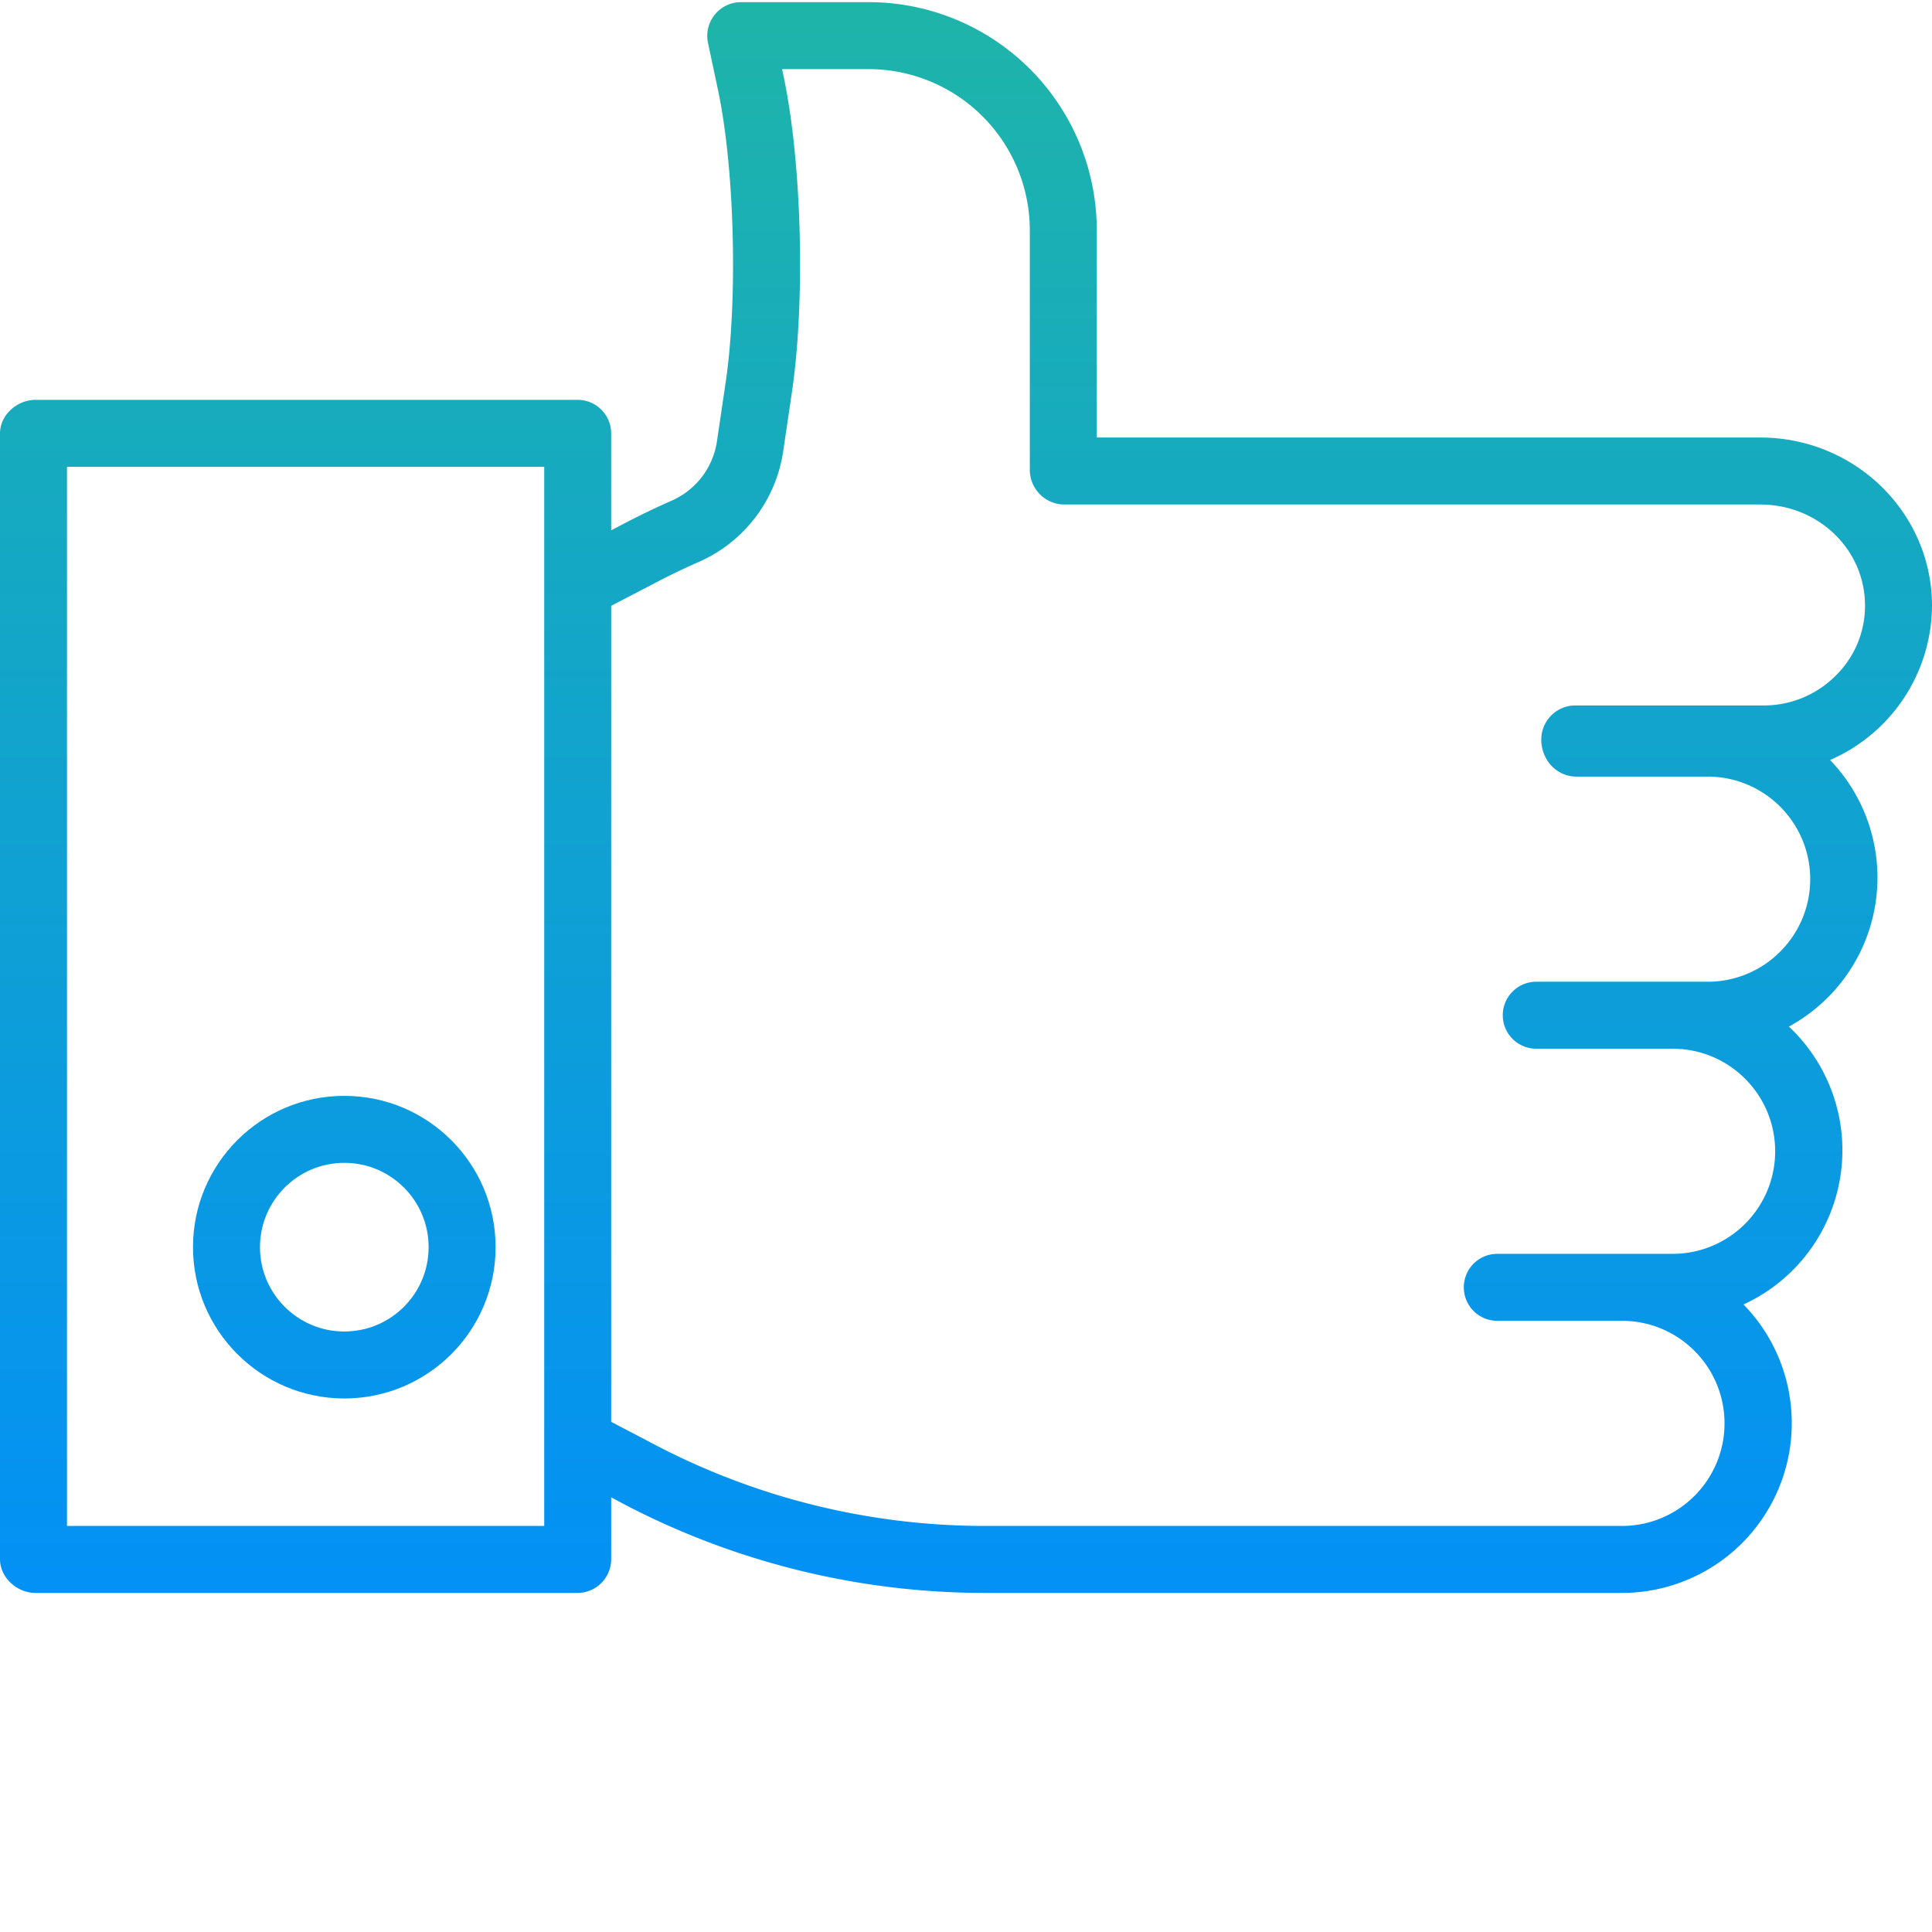 <svg xmlns="http://www.w3.org/2000/svg" xmlns:xlink="http://www.w3.org/1999/xlink" width="512" height="512" x="0" y="0" viewBox="0 0 461.513 461" style="enable-background:new 0 0 512 512" xml:space="preserve" class=""><g><linearGradient id="a"><stop stop-opacity="1" stop-color="#21b8a2" offset="0"></stop><stop stop-opacity="1" stop-color="#008dfd" offset="1"></stop></linearGradient><linearGradient xlink:href="#a" id="b" x1="230.756" x2="230.756" y1="-34.127" y2="416.272" gradientUnits="userSpaceOnUse"></linearGradient><linearGradient xlink:href="#a" id="c" x1="82.239" x2="82.239" y1="-34.127" y2="416.272" gradientUnits="userSpaceOnUse"></linearGradient><path fill="url(#b)" d="M420.492 104.258H262V54.855A54.526 54.526 0 0 0 207.484.257h-30.539a8.054 8.054 0 0 0-7.824 9.719l2.387 11.231c3.957 18.586 4.781 49.914 1.844 69.832l-2.075 14.05a18.438 18.438 0 0 1-10.863 14.266 184.287 184.287 0 0 0-10.918 5.243l-3.5 1.824v-23.133c0-4.422-3.574-8.016-7.996-8.031H8.488C4.07 95.258 0 98.87 0 103.289v268.899c0 4.417 4.07 8.074 8.488 8.074H138a8.07 8.07 0 0 0 8-8.075v-14.761l3.488 1.855a185.99 185.99 0 0 0 85.535 20.977H387.45c16.317-.008 31.043-9.785 37.38-24.82s3.05-32.407-8.345-44.086a40.526 40.526 0 0 0 23.094-30.305 40.524 40.524 0 0 0-12.254-36.074 40.51 40.51 0 0 0 9.836-63.684 40.417 40.417 0 0 0 24.352-36.887c-.04-22.222-18.442-40.144-41.02-40.144zM130 364.258H16v-253h114zm308.313-202.922a24.208 24.208 0 0 1-17.364 6.922h-44.77a8.15 8.15 0 0 0-8 8.176 9.162 9.162 0 0 0 1.055 4.285 8.299 8.299 0 0 0 7.047 4.539h31.637c13.531 0 24.5 10.969 24.5 24.5s-10.969 24.5-24.5 24.5H366.98a8 8 0 0 0 0 16h32.567c13.527 0 24.5 10.969 24.5 24.5s-10.973 24.5-24.5 24.5h-41.871c-4.422 0-8 3.582-8 8s3.578 8 8 8h29.773c13.531 0 24.5 10.969 24.5 24.5s-10.969 24.5-24.5 24.5H235.023a169.908 169.908 0 0 1-78.14-19.168L146 339.387V144.46l10.89-5.668c3.25-1.7 6.606-3.305 9.97-4.785a34.359 34.359 0 0 0 20.245-26.578l2.075-14.047c3.226-21.856 2.34-55.051-2.02-75.535l-.332-1.59h20.656A38.524 38.524 0 0 1 246 54.855v57.086a8.288 8.288 0 0 0 8.016 8.317h166.476c13.774 0 25 10.668 25.02 24.086a23.33 23.33 0 0 1-7.2 16.992zm0 0" opacity="1" data-original="url(#b)" class=""></path><path fill="url(#c)" d="M82.238 333.809c19.965 0 36.149-16.18 36.149-36.141.004-19.965-16.18-36.148-36.14-36.148-19.962 0-36.145 16.18-36.145 36.144.02 19.95 16.187 36.117 36.136 36.145zm0-56.29c11.125-.003 20.149 9.016 20.149 20.141.004 11.125-9.016 20.145-20.14 20.149-11.126 0-20.145-9.02-20.145-20.145.011-11.117 9.02-20.129 20.136-20.144zm0 0" opacity="1" data-original="url(#c)"></path></g></svg>